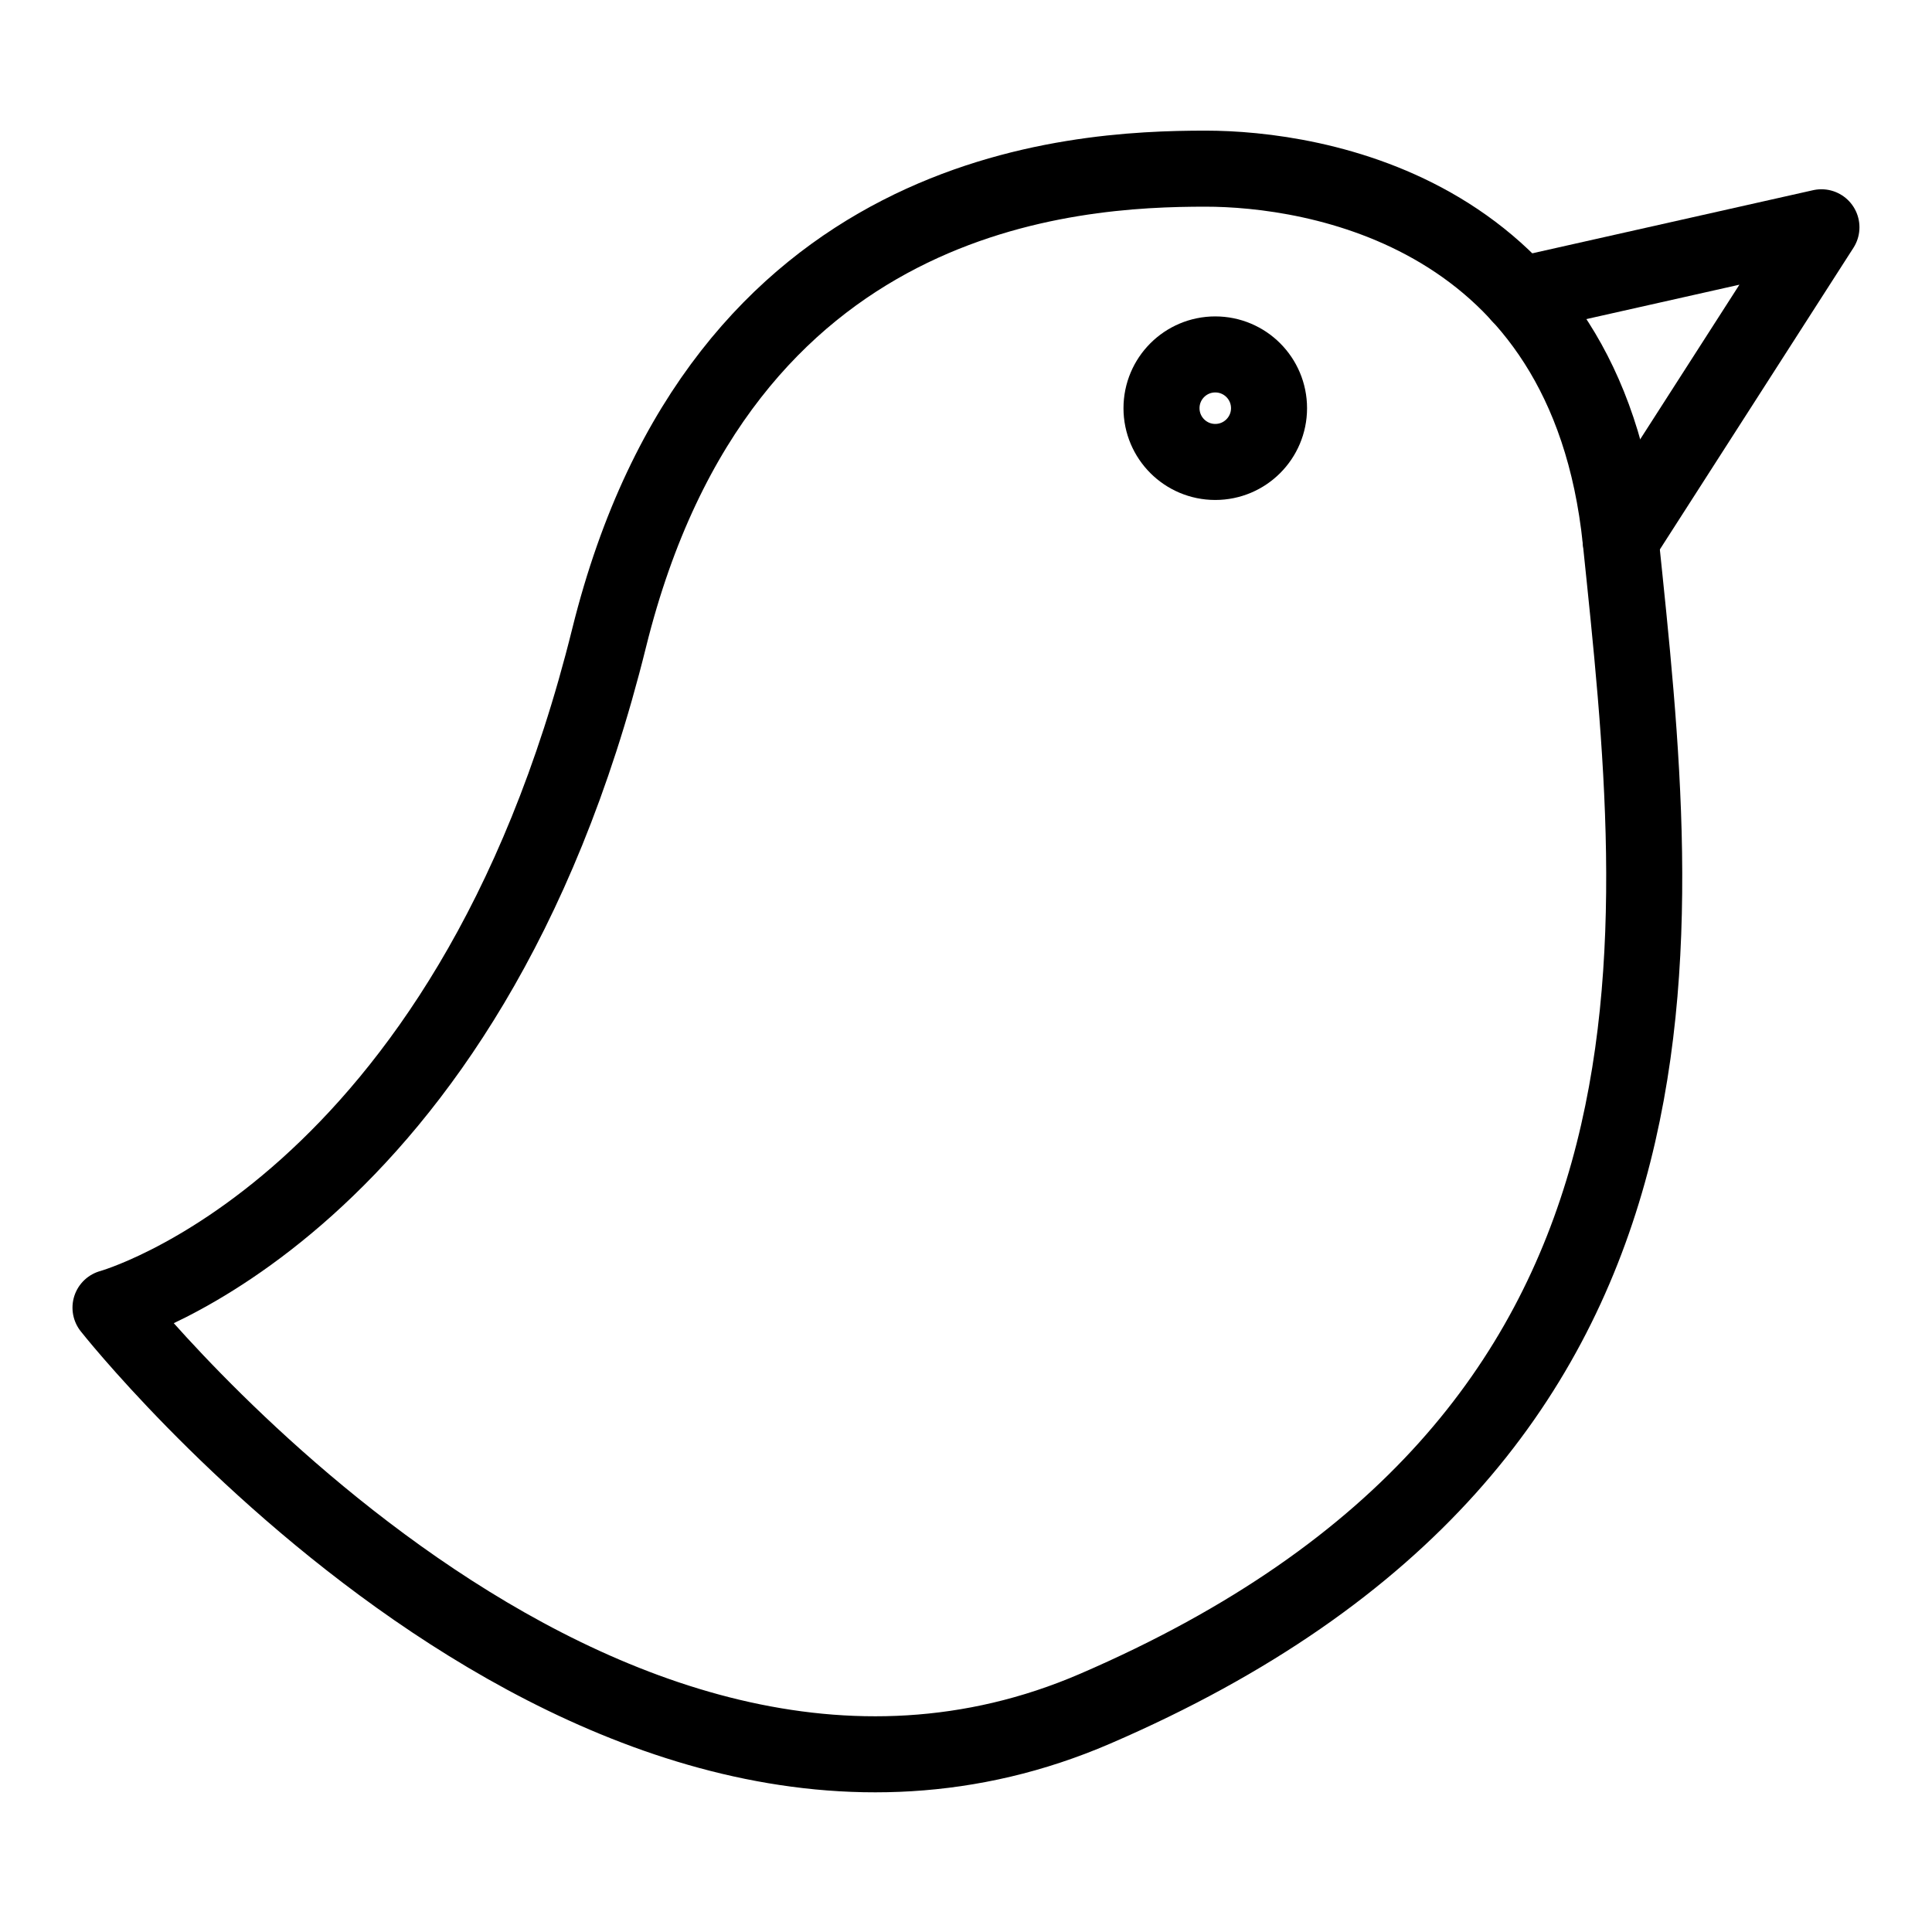 <?xml version="1.0" encoding="UTF-8"?>
<!-- Uploaded to: ICON Repo, www.svgrepo.com, Generator: ICON Repo Mixer Tools -->
<svg width="800px" height="800px" version="1.1" viewBox="144 144 512 512" xmlns="http://www.w3.org/2000/svg">
 <g fill="none" stroke="#000000" stroke-linecap="round" stroke-linejoin="round" stroke-miterlimit="10" stroke-width="4">
  <path transform="matrix(5.038 0 0 5.038 148.09 148.09)" d="m62.6 8.06c-6.942 7.75e-4 -25.489 0.955-31.371 24.686-7.457 30.085-26.228 35.228-26.228 35.228s25.562 32.412 51.79 21.098c32.95-14.215 29.82-40.528 27.647-61.469-1.802-17.37-16.18-19.544-21.838-19.543z"/>
  <path transform="matrix(5.038 0 0 5.038 148.09 148.09)" d="m79.13 14.711 15.87-3.567-10.562 16.457"/>
  <path transform="matrix(5.038 0 0 5.038 148.09 148.09)" d="m65.942 20.66c0 1.562-1.266 2.828-2.828 2.828-1.562 0-2.828-1.266-2.828-2.828 0-1.562 1.266-2.828 2.828-2.828 1.562 0 2.828 1.266 2.828 2.828"/>
 </g>
</svg>